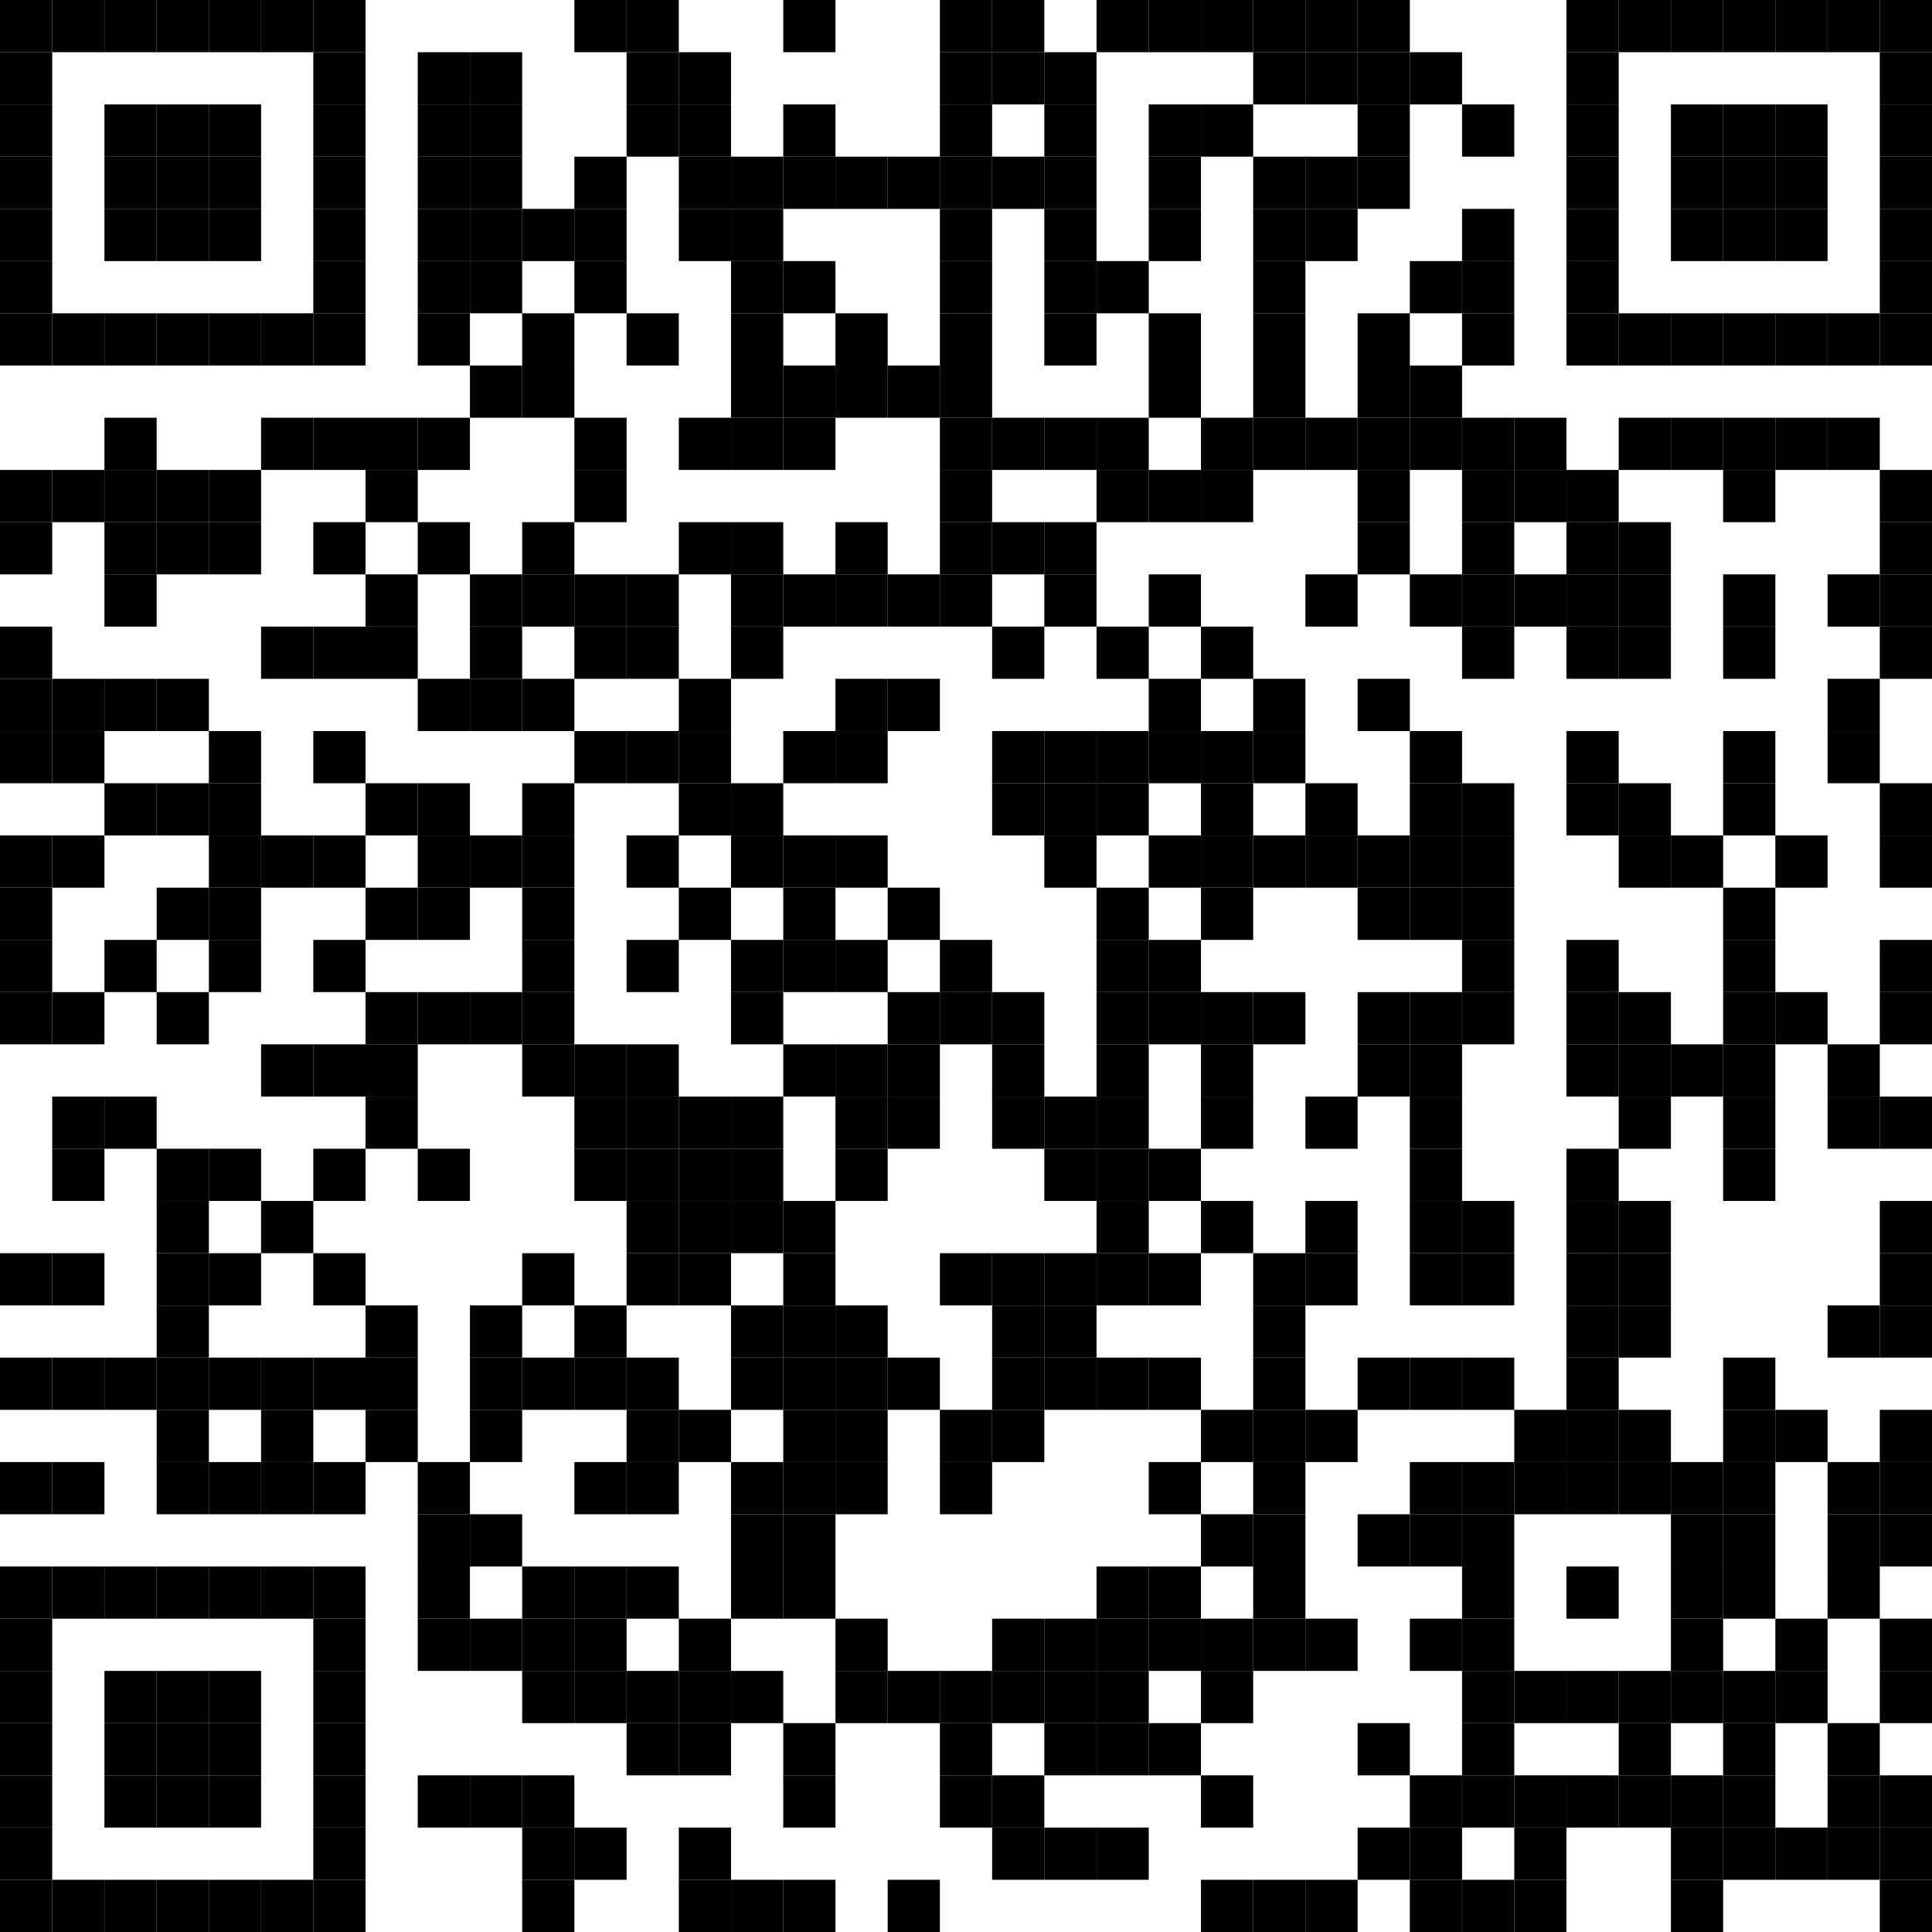 <?xml version="1.0" encoding="UTF-8"?> <svg xmlns="http://www.w3.org/2000/svg" xmlns:xlink="http://www.w3.org/1999/xlink" version="1.1" width="500px" height="500px" viewBox="0 0 500 500"><defs><rect id="block" width="13.514" height="13.514" fill="#000000" fill-opacity="1"></rect></defs><rect x="0" y="0" width="500" height="500" fill="#ffffff" fill-opacity="1"></rect><use x="0" y="0" xlink:href="#block"></use><use x="13.514" y="0" xlink:href="#block"></use><use x="27.027" y="0" xlink:href="#block"></use><use x="40.541" y="0" xlink:href="#block"></use><use x="54.054" y="0" xlink:href="#block"></use><use x="67.568" y="0" xlink:href="#block"></use><use x="81.081" y="0" xlink:href="#block"></use><use x="148.649" y="0" xlink:href="#block"></use><use x="162.162" y="0" xlink:href="#block"></use><use x="202.703" y="0" xlink:href="#block"></use><use x="243.243" y="0" xlink:href="#block"></use><use x="256.757" y="0" xlink:href="#block"></use><use x="283.784" y="0" xlink:href="#block"></use><use x="297.297" y="0" xlink:href="#block"></use><use x="310.811" y="0" xlink:href="#block"></use><use x="324.324" y="0" xlink:href="#block"></use><use x="337.838" y="0" xlink:href="#block"></use><use x="351.351" y="0" xlink:href="#block"></use><use x="405.405" y="0" xlink:href="#block"></use><use x="418.919" y="0" xlink:href="#block"></use><use x="432.432" y="0" xlink:href="#block"></use><use x="445.946" y="0" xlink:href="#block"></use><use x="459.459" y="0" xlink:href="#block"></use><use x="472.973" y="0" xlink:href="#block"></use><use x="486.486" y="0" xlink:href="#block"></use><use x="0" y="13.514" xlink:href="#block"></use><use x="81.081" y="13.514" xlink:href="#block"></use><use x="108.108" y="13.514" xlink:href="#block"></use><use x="121.622" y="13.514" xlink:href="#block"></use><use x="162.162" y="13.514" xlink:href="#block"></use><use x="175.676" y="13.514" xlink:href="#block"></use><use x="243.243" y="13.514" xlink:href="#block"></use><use x="256.757" y="13.514" xlink:href="#block"></use><use x="270.27" y="13.514" xlink:href="#block"></use><use x="324.324" y="13.514" xlink:href="#block"></use><use x="337.838" y="13.514" xlink:href="#block"></use><use x="351.351" y="13.514" xlink:href="#block"></use><use x="364.865" y="13.514" xlink:href="#block"></use><use x="405.405" y="13.514" xlink:href="#block"></use><use x="486.486" y="13.514" xlink:href="#block"></use><use x="0" y="27.027" xlink:href="#block"></use><use x="27.027" y="27.027" xlink:href="#block"></use><use x="40.541" y="27.027" xlink:href="#block"></use><use x="54.054" y="27.027" xlink:href="#block"></use><use x="81.081" y="27.027" xlink:href="#block"></use><use x="108.108" y="27.027" xlink:href="#block"></use><use x="121.622" y="27.027" xlink:href="#block"></use><use x="162.162" y="27.027" xlink:href="#block"></use><use x="175.676" y="27.027" xlink:href="#block"></use><use x="202.703" y="27.027" xlink:href="#block"></use><use x="243.243" y="27.027" xlink:href="#block"></use><use x="270.27" y="27.027" xlink:href="#block"></use><use x="297.297" y="27.027" xlink:href="#block"></use><use x="310.811" y="27.027" xlink:href="#block"></use><use x="351.351" y="27.027" xlink:href="#block"></use><use x="378.378" y="27.027" xlink:href="#block"></use><use x="405.405" y="27.027" xlink:href="#block"></use><use x="432.432" y="27.027" xlink:href="#block"></use><use x="445.946" y="27.027" xlink:href="#block"></use><use x="459.459" y="27.027" xlink:href="#block"></use><use x="486.486" y="27.027" xlink:href="#block"></use><use x="0" y="40.541" xlink:href="#block"></use><use x="27.027" y="40.541" xlink:href="#block"></use><use x="40.541" y="40.541" xlink:href="#block"></use><use x="54.054" y="40.541" xlink:href="#block"></use><use x="81.081" y="40.541" xlink:href="#block"></use><use x="108.108" y="40.541" xlink:href="#block"></use><use x="121.622" y="40.541" xlink:href="#block"></use><use x="148.649" y="40.541" xlink:href="#block"></use><use x="175.676" y="40.541" xlink:href="#block"></use><use x="189.189" y="40.541" xlink:href="#block"></use><use x="202.703" y="40.541" xlink:href="#block"></use><use x="216.216" y="40.541" xlink:href="#block"></use><use x="229.73" y="40.541" xlink:href="#block"></use><use x="243.243" y="40.541" xlink:href="#block"></use><use x="256.757" y="40.541" xlink:href="#block"></use><use x="270.27" y="40.541" xlink:href="#block"></use><use x="297.297" y="40.541" xlink:href="#block"></use><use x="324.324" y="40.541" xlink:href="#block"></use><use x="337.838" y="40.541" xlink:href="#block"></use><use x="351.351" y="40.541" xlink:href="#block"></use><use x="405.405" y="40.541" xlink:href="#block"></use><use x="432.432" y="40.541" xlink:href="#block"></use><use x="445.946" y="40.541" xlink:href="#block"></use><use x="459.459" y="40.541" xlink:href="#block"></use><use x="486.486" y="40.541" xlink:href="#block"></use><use x="0" y="54.054" xlink:href="#block"></use><use x="27.027" y="54.054" xlink:href="#block"></use><use x="40.541" y="54.054" xlink:href="#block"></use><use x="54.054" y="54.054" xlink:href="#block"></use><use x="81.081" y="54.054" xlink:href="#block"></use><use x="108.108" y="54.054" xlink:href="#block"></use><use x="121.622" y="54.054" xlink:href="#block"></use><use x="135.135" y="54.054" xlink:href="#block"></use><use x="148.649" y="54.054" xlink:href="#block"></use><use x="175.676" y="54.054" xlink:href="#block"></use><use x="189.189" y="54.054" xlink:href="#block"></use><use x="243.243" y="54.054" xlink:href="#block"></use><use x="270.27" y="54.054" xlink:href="#block"></use><use x="297.297" y="54.054" xlink:href="#block"></use><use x="324.324" y="54.054" xlink:href="#block"></use><use x="337.838" y="54.054" xlink:href="#block"></use><use x="378.378" y="54.054" xlink:href="#block"></use><use x="405.405" y="54.054" xlink:href="#block"></use><use x="432.432" y="54.054" xlink:href="#block"></use><use x="445.946" y="54.054" xlink:href="#block"></use><use x="459.459" y="54.054" xlink:href="#block"></use><use x="486.486" y="54.054" xlink:href="#block"></use><use x="0" y="67.568" xlink:href="#block"></use><use x="81.081" y="67.568" xlink:href="#block"></use><use x="108.108" y="67.568" xlink:href="#block"></use><use x="121.622" y="67.568" xlink:href="#block"></use><use x="148.649" y="67.568" xlink:href="#block"></use><use x="189.189" y="67.568" xlink:href="#block"></use><use x="202.703" y="67.568" xlink:href="#block"></use><use x="243.243" y="67.568" xlink:href="#block"></use><use x="270.27" y="67.568" xlink:href="#block"></use><use x="283.784" y="67.568" xlink:href="#block"></use><use x="324.324" y="67.568" xlink:href="#block"></use><use x="364.865" y="67.568" xlink:href="#block"></use><use x="378.378" y="67.568" xlink:href="#block"></use><use x="405.405" y="67.568" xlink:href="#block"></use><use x="486.486" y="67.568" xlink:href="#block"></use><use x="0" y="81.081" xlink:href="#block"></use><use x="13.514" y="81.081" xlink:href="#block"></use><use x="27.027" y="81.081" xlink:href="#block"></use><use x="40.541" y="81.081" xlink:href="#block"></use><use x="54.054" y="81.081" xlink:href="#block"></use><use x="67.568" y="81.081" xlink:href="#block"></use><use x="81.081" y="81.081" xlink:href="#block"></use><use x="108.108" y="81.081" xlink:href="#block"></use><use x="135.135" y="81.081" xlink:href="#block"></use><use x="162.162" y="81.081" xlink:href="#block"></use><use x="189.189" y="81.081" xlink:href="#block"></use><use x="216.216" y="81.081" xlink:href="#block"></use><use x="243.243" y="81.081" xlink:href="#block"></use><use x="270.27" y="81.081" xlink:href="#block"></use><use x="297.297" y="81.081" xlink:href="#block"></use><use x="324.324" y="81.081" xlink:href="#block"></use><use x="351.351" y="81.081" xlink:href="#block"></use><use x="378.378" y="81.081" xlink:href="#block"></use><use x="405.405" y="81.081" xlink:href="#block"></use><use x="418.919" y="81.081" xlink:href="#block"></use><use x="432.432" y="81.081" xlink:href="#block"></use><use x="445.946" y="81.081" xlink:href="#block"></use><use x="459.459" y="81.081" xlink:href="#block"></use><use x="472.973" y="81.081" xlink:href="#block"></use><use x="486.486" y="81.081" xlink:href="#block"></use><use x="121.622" y="94.595" xlink:href="#block"></use><use x="135.135" y="94.595" xlink:href="#block"></use><use x="189.189" y="94.595" xlink:href="#block"></use><use x="202.703" y="94.595" xlink:href="#block"></use><use x="216.216" y="94.595" xlink:href="#block"></use><use x="229.73" y="94.595" xlink:href="#block"></use><use x="243.243" y="94.595" xlink:href="#block"></use><use x="297.297" y="94.595" xlink:href="#block"></use><use x="324.324" y="94.595" xlink:href="#block"></use><use x="351.351" y="94.595" xlink:href="#block"></use><use x="364.865" y="94.595" xlink:href="#block"></use><use x="27.027" y="108.108" xlink:href="#block"></use><use x="67.568" y="108.108" xlink:href="#block"></use><use x="81.081" y="108.108" xlink:href="#block"></use><use x="94.595" y="108.108" xlink:href="#block"></use><use x="108.108" y="108.108" xlink:href="#block"></use><use x="148.649" y="108.108" xlink:href="#block"></use><use x="175.676" y="108.108" xlink:href="#block"></use><use x="189.189" y="108.108" xlink:href="#block"></use><use x="202.703" y="108.108" xlink:href="#block"></use><use x="243.243" y="108.108" xlink:href="#block"></use><use x="256.757" y="108.108" xlink:href="#block"></use><use x="270.27" y="108.108" xlink:href="#block"></use><use x="283.784" y="108.108" xlink:href="#block"></use><use x="310.811" y="108.108" xlink:href="#block"></use><use x="324.324" y="108.108" xlink:href="#block"></use><use x="337.838" y="108.108" xlink:href="#block"></use><use x="351.351" y="108.108" xlink:href="#block"></use><use x="364.865" y="108.108" xlink:href="#block"></use><use x="378.378" y="108.108" xlink:href="#block"></use><use x="391.892" y="108.108" xlink:href="#block"></use><use x="418.919" y="108.108" xlink:href="#block"></use><use x="432.432" y="108.108" xlink:href="#block"></use><use x="445.946" y="108.108" xlink:href="#block"></use><use x="459.459" y="108.108" xlink:href="#block"></use><use x="472.973" y="108.108" xlink:href="#block"></use><use x="0" y="121.622" xlink:href="#block"></use><use x="13.514" y="121.622" xlink:href="#block"></use><use x="27.027" y="121.622" xlink:href="#block"></use><use x="40.541" y="121.622" xlink:href="#block"></use><use x="54.054" y="121.622" xlink:href="#block"></use><use x="94.595" y="121.622" xlink:href="#block"></use><use x="148.649" y="121.622" xlink:href="#block"></use><use x="243.243" y="121.622" xlink:href="#block"></use><use x="283.784" y="121.622" xlink:href="#block"></use><use x="297.297" y="121.622" xlink:href="#block"></use><use x="310.811" y="121.622" xlink:href="#block"></use><use x="351.351" y="121.622" xlink:href="#block"></use><use x="378.378" y="121.622" xlink:href="#block"></use><use x="391.892" y="121.622" xlink:href="#block"></use><use x="405.405" y="121.622" xlink:href="#block"></use><use x="445.946" y="121.622" xlink:href="#block"></use><use x="486.486" y="121.622" xlink:href="#block"></use><use x="0" y="135.135" xlink:href="#block"></use><use x="27.027" y="135.135" xlink:href="#block"></use><use x="40.541" y="135.135" xlink:href="#block"></use><use x="54.054" y="135.135" xlink:href="#block"></use><use x="81.081" y="135.135" xlink:href="#block"></use><use x="108.108" y="135.135" xlink:href="#block"></use><use x="135.135" y="135.135" xlink:href="#block"></use><use x="175.676" y="135.135" xlink:href="#block"></use><use x="189.189" y="135.135" xlink:href="#block"></use><use x="216.216" y="135.135" xlink:href="#block"></use><use x="243.243" y="135.135" xlink:href="#block"></use><use x="256.757" y="135.135" xlink:href="#block"></use><use x="270.27" y="135.135" xlink:href="#block"></use><use x="351.351" y="135.135" xlink:href="#block"></use><use x="378.378" y="135.135" xlink:href="#block"></use><use x="405.405" y="135.135" xlink:href="#block"></use><use x="418.919" y="135.135" xlink:href="#block"></use><use x="486.486" y="135.135" xlink:href="#block"></use><use x="27.027" y="148.649" xlink:href="#block"></use><use x="94.595" y="148.649" xlink:href="#block"></use><use x="121.622" y="148.649" xlink:href="#block"></use><use x="135.135" y="148.649" xlink:href="#block"></use><use x="148.649" y="148.649" xlink:href="#block"></use><use x="162.162" y="148.649" xlink:href="#block"></use><use x="189.189" y="148.649" xlink:href="#block"></use><use x="202.703" y="148.649" xlink:href="#block"></use><use x="216.216" y="148.649" xlink:href="#block"></use><use x="229.73" y="148.649" xlink:href="#block"></use><use x="243.243" y="148.649" xlink:href="#block"></use><use x="270.27" y="148.649" xlink:href="#block"></use><use x="297.297" y="148.649" xlink:href="#block"></use><use x="337.838" y="148.649" xlink:href="#block"></use><use x="364.865" y="148.649" xlink:href="#block"></use><use x="378.378" y="148.649" xlink:href="#block"></use><use x="391.892" y="148.649" xlink:href="#block"></use><use x="405.405" y="148.649" xlink:href="#block"></use><use x="418.919" y="148.649" xlink:href="#block"></use><use x="445.946" y="148.649" xlink:href="#block"></use><use x="472.973" y="148.649" xlink:href="#block"></use><use x="486.486" y="148.649" xlink:href="#block"></use><use x="0" y="162.162" xlink:href="#block"></use><use x="67.568" y="162.162" xlink:href="#block"></use><use x="81.081" y="162.162" xlink:href="#block"></use><use x="94.595" y="162.162" xlink:href="#block"></use><use x="121.622" y="162.162" xlink:href="#block"></use><use x="148.649" y="162.162" xlink:href="#block"></use><use x="162.162" y="162.162" xlink:href="#block"></use><use x="189.189" y="162.162" xlink:href="#block"></use><use x="256.757" y="162.162" xlink:href="#block"></use><use x="283.784" y="162.162" xlink:href="#block"></use><use x="310.811" y="162.162" xlink:href="#block"></use><use x="378.378" y="162.162" xlink:href="#block"></use><use x="405.405" y="162.162" xlink:href="#block"></use><use x="418.919" y="162.162" xlink:href="#block"></use><use x="445.946" y="162.162" xlink:href="#block"></use><use x="486.486" y="162.162" xlink:href="#block"></use><use x="0" y="175.676" xlink:href="#block"></use><use x="13.514" y="175.676" xlink:href="#block"></use><use x="27.027" y="175.676" xlink:href="#block"></use><use x="40.541" y="175.676" xlink:href="#block"></use><use x="108.108" y="175.676" xlink:href="#block"></use><use x="121.622" y="175.676" xlink:href="#block"></use><use x="135.135" y="175.676" xlink:href="#block"></use><use x="175.676" y="175.676" xlink:href="#block"></use><use x="216.216" y="175.676" xlink:href="#block"></use><use x="229.73" y="175.676" xlink:href="#block"></use><use x="297.297" y="175.676" xlink:href="#block"></use><use x="324.324" y="175.676" xlink:href="#block"></use><use x="351.351" y="175.676" xlink:href="#block"></use><use x="472.973" y="175.676" xlink:href="#block"></use><use x="0" y="189.189" xlink:href="#block"></use><use x="13.514" y="189.189" xlink:href="#block"></use><use x="54.054" y="189.189" xlink:href="#block"></use><use x="81.081" y="189.189" xlink:href="#block"></use><use x="148.649" y="189.189" xlink:href="#block"></use><use x="162.162" y="189.189" xlink:href="#block"></use><use x="175.676" y="189.189" xlink:href="#block"></use><use x="202.703" y="189.189" xlink:href="#block"></use><use x="216.216" y="189.189" xlink:href="#block"></use><use x="256.757" y="189.189" xlink:href="#block"></use><use x="270.27" y="189.189" xlink:href="#block"></use><use x="283.784" y="189.189" xlink:href="#block"></use><use x="297.297" y="189.189" xlink:href="#block"></use><use x="310.811" y="189.189" xlink:href="#block"></use><use x="324.324" y="189.189" xlink:href="#block"></use><use x="364.865" y="189.189" xlink:href="#block"></use><use x="405.405" y="189.189" xlink:href="#block"></use><use x="445.946" y="189.189" xlink:href="#block"></use><use x="472.973" y="189.189" xlink:href="#block"></use><use x="27.027" y="202.703" xlink:href="#block"></use><use x="40.541" y="202.703" xlink:href="#block"></use><use x="54.054" y="202.703" xlink:href="#block"></use><use x="94.595" y="202.703" xlink:href="#block"></use><use x="108.108" y="202.703" xlink:href="#block"></use><use x="135.135" y="202.703" xlink:href="#block"></use><use x="175.676" y="202.703" xlink:href="#block"></use><use x="189.189" y="202.703" xlink:href="#block"></use><use x="256.757" y="202.703" xlink:href="#block"></use><use x="270.27" y="202.703" xlink:href="#block"></use><use x="283.784" y="202.703" xlink:href="#block"></use><use x="310.811" y="202.703" xlink:href="#block"></use><use x="337.838" y="202.703" xlink:href="#block"></use><use x="364.865" y="202.703" xlink:href="#block"></use><use x="378.378" y="202.703" xlink:href="#block"></use><use x="405.405" y="202.703" xlink:href="#block"></use><use x="418.919" y="202.703" xlink:href="#block"></use><use x="445.946" y="202.703" xlink:href="#block"></use><use x="486.486" y="202.703" xlink:href="#block"></use><use x="0" y="216.216" xlink:href="#block"></use><use x="13.514" y="216.216" xlink:href="#block"></use><use x="54.054" y="216.216" xlink:href="#block"></use><use x="67.568" y="216.216" xlink:href="#block"></use><use x="81.081" y="216.216" xlink:href="#block"></use><use x="108.108" y="216.216" xlink:href="#block"></use><use x="121.622" y="216.216" xlink:href="#block"></use><use x="135.135" y="216.216" xlink:href="#block"></use><use x="162.162" y="216.216" xlink:href="#block"></use><use x="189.189" y="216.216" xlink:href="#block"></use><use x="202.703" y="216.216" xlink:href="#block"></use><use x="216.216" y="216.216" xlink:href="#block"></use><use x="270.27" y="216.216" xlink:href="#block"></use><use x="297.297" y="216.216" xlink:href="#block"></use><use x="310.811" y="216.216" xlink:href="#block"></use><use x="324.324" y="216.216" xlink:href="#block"></use><use x="337.838" y="216.216" xlink:href="#block"></use><use x="351.351" y="216.216" xlink:href="#block"></use><use x="364.865" y="216.216" xlink:href="#block"></use><use x="378.378" y="216.216" xlink:href="#block"></use><use x="418.919" y="216.216" xlink:href="#block"></use><use x="432.432" y="216.216" xlink:href="#block"></use><use x="459.459" y="216.216" xlink:href="#block"></use><use x="486.486" y="216.216" xlink:href="#block"></use><use x="0" y="229.73" xlink:href="#block"></use><use x="40.541" y="229.73" xlink:href="#block"></use><use x="54.054" y="229.73" xlink:href="#block"></use><use x="94.595" y="229.73" xlink:href="#block"></use><use x="108.108" y="229.73" xlink:href="#block"></use><use x="135.135" y="229.73" xlink:href="#block"></use><use x="175.676" y="229.73" xlink:href="#block"></use><use x="202.703" y="229.73" xlink:href="#block"></use><use x="229.73" y="229.73" xlink:href="#block"></use><use x="283.784" y="229.73" xlink:href="#block"></use><use x="310.811" y="229.73" xlink:href="#block"></use><use x="351.351" y="229.73" xlink:href="#block"></use><use x="364.865" y="229.73" xlink:href="#block"></use><use x="378.378" y="229.73" xlink:href="#block"></use><use x="445.946" y="229.73" xlink:href="#block"></use><use x="0" y="243.243" xlink:href="#block"></use><use x="27.027" y="243.243" xlink:href="#block"></use><use x="54.054" y="243.243" xlink:href="#block"></use><use x="81.081" y="243.243" xlink:href="#block"></use><use x="135.135" y="243.243" xlink:href="#block"></use><use x="162.162" y="243.243" xlink:href="#block"></use><use x="189.189" y="243.243" xlink:href="#block"></use><use x="202.703" y="243.243" xlink:href="#block"></use><use x="216.216" y="243.243" xlink:href="#block"></use><use x="243.243" y="243.243" xlink:href="#block"></use><use x="283.784" y="243.243" xlink:href="#block"></use><use x="297.297" y="243.243" xlink:href="#block"></use><use x="378.378" y="243.243" xlink:href="#block"></use><use x="405.405" y="243.243" xlink:href="#block"></use><use x="445.946" y="243.243" xlink:href="#block"></use><use x="486.486" y="243.243" xlink:href="#block"></use><use x="0" y="256.757" xlink:href="#block"></use><use x="13.514" y="256.757" xlink:href="#block"></use><use x="40.541" y="256.757" xlink:href="#block"></use><use x="94.595" y="256.757" xlink:href="#block"></use><use x="108.108" y="256.757" xlink:href="#block"></use><use x="121.622" y="256.757" xlink:href="#block"></use><use x="135.135" y="256.757" xlink:href="#block"></use><use x="189.189" y="256.757" xlink:href="#block"></use><use x="229.73" y="256.757" xlink:href="#block"></use><use x="243.243" y="256.757" xlink:href="#block"></use><use x="256.757" y="256.757" xlink:href="#block"></use><use x="283.784" y="256.757" xlink:href="#block"></use><use x="297.297" y="256.757" xlink:href="#block"></use><use x="310.811" y="256.757" xlink:href="#block"></use><use x="324.324" y="256.757" xlink:href="#block"></use><use x="351.351" y="256.757" xlink:href="#block"></use><use x="364.865" y="256.757" xlink:href="#block"></use><use x="378.378" y="256.757" xlink:href="#block"></use><use x="405.405" y="256.757" xlink:href="#block"></use><use x="418.919" y="256.757" xlink:href="#block"></use><use x="445.946" y="256.757" xlink:href="#block"></use><use x="459.459" y="256.757" xlink:href="#block"></use><use x="486.486" y="256.757" xlink:href="#block"></use><use x="67.568" y="270.27" xlink:href="#block"></use><use x="81.081" y="270.27" xlink:href="#block"></use><use x="94.595" y="270.27" xlink:href="#block"></use><use x="135.135" y="270.27" xlink:href="#block"></use><use x="148.649" y="270.27" xlink:href="#block"></use><use x="162.162" y="270.27" xlink:href="#block"></use><use x="202.703" y="270.27" xlink:href="#block"></use><use x="216.216" y="270.27" xlink:href="#block"></use><use x="229.73" y="270.27" xlink:href="#block"></use><use x="256.757" y="270.27" xlink:href="#block"></use><use x="283.784" y="270.27" xlink:href="#block"></use><use x="310.811" y="270.27" xlink:href="#block"></use><use x="351.351" y="270.27" xlink:href="#block"></use><use x="364.865" y="270.27" xlink:href="#block"></use><use x="405.405" y="270.27" xlink:href="#block"></use><use x="418.919" y="270.27" xlink:href="#block"></use><use x="432.432" y="270.27" xlink:href="#block"></use><use x="445.946" y="270.27" xlink:href="#block"></use><use x="472.973" y="270.27" xlink:href="#block"></use><use x="13.514" y="283.784" xlink:href="#block"></use><use x="27.027" y="283.784" xlink:href="#block"></use><use x="94.595" y="283.784" xlink:href="#block"></use><use x="148.649" y="283.784" xlink:href="#block"></use><use x="162.162" y="283.784" xlink:href="#block"></use><use x="175.676" y="283.784" xlink:href="#block"></use><use x="189.189" y="283.784" xlink:href="#block"></use><use x="216.216" y="283.784" xlink:href="#block"></use><use x="229.73" y="283.784" xlink:href="#block"></use><use x="256.757" y="283.784" xlink:href="#block"></use><use x="270.27" y="283.784" xlink:href="#block"></use><use x="283.784" y="283.784" xlink:href="#block"></use><use x="310.811" y="283.784" xlink:href="#block"></use><use x="337.838" y="283.784" xlink:href="#block"></use><use x="364.865" y="283.784" xlink:href="#block"></use><use x="418.919" y="283.784" xlink:href="#block"></use><use x="445.946" y="283.784" xlink:href="#block"></use><use x="472.973" y="283.784" xlink:href="#block"></use><use x="486.486" y="283.784" xlink:href="#block"></use><use x="13.514" y="297.297" xlink:href="#block"></use><use x="40.541" y="297.297" xlink:href="#block"></use><use x="54.054" y="297.297" xlink:href="#block"></use><use x="81.081" y="297.297" xlink:href="#block"></use><use x="108.108" y="297.297" xlink:href="#block"></use><use x="148.649" y="297.297" xlink:href="#block"></use><use x="162.162" y="297.297" xlink:href="#block"></use><use x="175.676" y="297.297" xlink:href="#block"></use><use x="189.189" y="297.297" xlink:href="#block"></use><use x="216.216" y="297.297" xlink:href="#block"></use><use x="270.27" y="297.297" xlink:href="#block"></use><use x="283.784" y="297.297" xlink:href="#block"></use><use x="297.297" y="297.297" xlink:href="#block"></use><use x="364.865" y="297.297" xlink:href="#block"></use><use x="405.405" y="297.297" xlink:href="#block"></use><use x="445.946" y="297.297" xlink:href="#block"></use><use x="40.541" y="310.811" xlink:href="#block"></use><use x="67.568" y="310.811" xlink:href="#block"></use><use x="162.162" y="310.811" xlink:href="#block"></use><use x="175.676" y="310.811" xlink:href="#block"></use><use x="189.189" y="310.811" xlink:href="#block"></use><use x="202.703" y="310.811" xlink:href="#block"></use><use x="283.784" y="310.811" xlink:href="#block"></use><use x="310.811" y="310.811" xlink:href="#block"></use><use x="337.838" y="310.811" xlink:href="#block"></use><use x="364.865" y="310.811" xlink:href="#block"></use><use x="378.378" y="310.811" xlink:href="#block"></use><use x="405.405" y="310.811" xlink:href="#block"></use><use x="418.919" y="310.811" xlink:href="#block"></use><use x="486.486" y="310.811" xlink:href="#block"></use><use x="0" y="324.324" xlink:href="#block"></use><use x="13.514" y="324.324" xlink:href="#block"></use><use x="40.541" y="324.324" xlink:href="#block"></use><use x="54.054" y="324.324" xlink:href="#block"></use><use x="81.081" y="324.324" xlink:href="#block"></use><use x="135.135" y="324.324" xlink:href="#block"></use><use x="162.162" y="324.324" xlink:href="#block"></use><use x="175.676" y="324.324" xlink:href="#block"></use><use x="202.703" y="324.324" xlink:href="#block"></use><use x="243.243" y="324.324" xlink:href="#block"></use><use x="256.757" y="324.324" xlink:href="#block"></use><use x="270.27" y="324.324" xlink:href="#block"></use><use x="283.784" y="324.324" xlink:href="#block"></use><use x="297.297" y="324.324" xlink:href="#block"></use><use x="324.324" y="324.324" xlink:href="#block"></use><use x="337.838" y="324.324" xlink:href="#block"></use><use x="364.865" y="324.324" xlink:href="#block"></use><use x="378.378" y="324.324" xlink:href="#block"></use><use x="405.405" y="324.324" xlink:href="#block"></use><use x="418.919" y="324.324" xlink:href="#block"></use><use x="486.486" y="324.324" xlink:href="#block"></use><use x="40.541" y="337.838" xlink:href="#block"></use><use x="94.595" y="337.838" xlink:href="#block"></use><use x="121.622" y="337.838" xlink:href="#block"></use><use x="148.649" y="337.838" xlink:href="#block"></use><use x="189.189" y="337.838" xlink:href="#block"></use><use x="202.703" y="337.838" xlink:href="#block"></use><use x="216.216" y="337.838" xlink:href="#block"></use><use x="256.757" y="337.838" xlink:href="#block"></use><use x="270.27" y="337.838" xlink:href="#block"></use><use x="324.324" y="337.838" xlink:href="#block"></use><use x="405.405" y="337.838" xlink:href="#block"></use><use x="418.919" y="337.838" xlink:href="#block"></use><use x="472.973" y="337.838" xlink:href="#block"></use><use x="486.486" y="337.838" xlink:href="#block"></use><use x="0" y="351.351" xlink:href="#block"></use><use x="13.514" y="351.351" xlink:href="#block"></use><use x="27.027" y="351.351" xlink:href="#block"></use><use x="40.541" y="351.351" xlink:href="#block"></use><use x="54.054" y="351.351" xlink:href="#block"></use><use x="67.568" y="351.351" xlink:href="#block"></use><use x="81.081" y="351.351" xlink:href="#block"></use><use x="94.595" y="351.351" xlink:href="#block"></use><use x="121.622" y="351.351" xlink:href="#block"></use><use x="135.135" y="351.351" xlink:href="#block"></use><use x="148.649" y="351.351" xlink:href="#block"></use><use x="162.162" y="351.351" xlink:href="#block"></use><use x="189.189" y="351.351" xlink:href="#block"></use><use x="202.703" y="351.351" xlink:href="#block"></use><use x="216.216" y="351.351" xlink:href="#block"></use><use x="229.73" y="351.351" xlink:href="#block"></use><use x="256.757" y="351.351" xlink:href="#block"></use><use x="270.27" y="351.351" xlink:href="#block"></use><use x="283.784" y="351.351" xlink:href="#block"></use><use x="297.297" y="351.351" xlink:href="#block"></use><use x="324.324" y="351.351" xlink:href="#block"></use><use x="351.351" y="351.351" xlink:href="#block"></use><use x="364.865" y="351.351" xlink:href="#block"></use><use x="378.378" y="351.351" xlink:href="#block"></use><use x="405.405" y="351.351" xlink:href="#block"></use><use x="445.946" y="351.351" xlink:href="#block"></use><use x="40.541" y="364.865" xlink:href="#block"></use><use x="67.568" y="364.865" xlink:href="#block"></use><use x="94.595" y="364.865" xlink:href="#block"></use><use x="121.622" y="364.865" xlink:href="#block"></use><use x="162.162" y="364.865" xlink:href="#block"></use><use x="175.676" y="364.865" xlink:href="#block"></use><use x="202.703" y="364.865" xlink:href="#block"></use><use x="216.216" y="364.865" xlink:href="#block"></use><use x="243.243" y="364.865" xlink:href="#block"></use><use x="256.757" y="364.865" xlink:href="#block"></use><use x="310.811" y="364.865" xlink:href="#block"></use><use x="324.324" y="364.865" xlink:href="#block"></use><use x="337.838" y="364.865" xlink:href="#block"></use><use x="391.892" y="364.865" xlink:href="#block"></use><use x="405.405" y="364.865" xlink:href="#block"></use><use x="418.919" y="364.865" xlink:href="#block"></use><use x="445.946" y="364.865" xlink:href="#block"></use><use x="459.459" y="364.865" xlink:href="#block"></use><use x="486.486" y="364.865" xlink:href="#block"></use><use x="0" y="378.378" xlink:href="#block"></use><use x="13.514" y="378.378" xlink:href="#block"></use><use x="40.541" y="378.378" xlink:href="#block"></use><use x="54.054" y="378.378" xlink:href="#block"></use><use x="67.568" y="378.378" xlink:href="#block"></use><use x="81.081" y="378.378" xlink:href="#block"></use><use x="108.108" y="378.378" xlink:href="#block"></use><use x="148.649" y="378.378" xlink:href="#block"></use><use x="162.162" y="378.378" xlink:href="#block"></use><use x="189.189" y="378.378" xlink:href="#block"></use><use x="202.703" y="378.378" xlink:href="#block"></use><use x="216.216" y="378.378" xlink:href="#block"></use><use x="243.243" y="378.378" xlink:href="#block"></use><use x="297.297" y="378.378" xlink:href="#block"></use><use x="324.324" y="378.378" xlink:href="#block"></use><use x="364.865" y="378.378" xlink:href="#block"></use><use x="378.378" y="378.378" xlink:href="#block"></use><use x="391.892" y="378.378" xlink:href="#block"></use><use x="405.405" y="378.378" xlink:href="#block"></use><use x="418.919" y="378.378" xlink:href="#block"></use><use x="432.432" y="378.378" xlink:href="#block"></use><use x="445.946" y="378.378" xlink:href="#block"></use><use x="472.973" y="378.378" xlink:href="#block"></use><use x="486.486" y="378.378" xlink:href="#block"></use><use x="108.108" y="391.892" xlink:href="#block"></use><use x="121.622" y="391.892" xlink:href="#block"></use><use x="189.189" y="391.892" xlink:href="#block"></use><use x="202.703" y="391.892" xlink:href="#block"></use><use x="310.811" y="391.892" xlink:href="#block"></use><use x="324.324" y="391.892" xlink:href="#block"></use><use x="351.351" y="391.892" xlink:href="#block"></use><use x="364.865" y="391.892" xlink:href="#block"></use><use x="378.378" y="391.892" xlink:href="#block"></use><use x="432.432" y="391.892" xlink:href="#block"></use><use x="445.946" y="391.892" xlink:href="#block"></use><use x="472.973" y="391.892" xlink:href="#block"></use><use x="486.486" y="391.892" xlink:href="#block"></use><use x="0" y="405.405" xlink:href="#block"></use><use x="13.514" y="405.405" xlink:href="#block"></use><use x="27.027" y="405.405" xlink:href="#block"></use><use x="40.541" y="405.405" xlink:href="#block"></use><use x="54.054" y="405.405" xlink:href="#block"></use><use x="67.568" y="405.405" xlink:href="#block"></use><use x="81.081" y="405.405" xlink:href="#block"></use><use x="108.108" y="405.405" xlink:href="#block"></use><use x="135.135" y="405.405" xlink:href="#block"></use><use x="148.649" y="405.405" xlink:href="#block"></use><use x="162.162" y="405.405" xlink:href="#block"></use><use x="189.189" y="405.405" xlink:href="#block"></use><use x="202.703" y="405.405" xlink:href="#block"></use><use x="283.784" y="405.405" xlink:href="#block"></use><use x="297.297" y="405.405" xlink:href="#block"></use><use x="324.324" y="405.405" xlink:href="#block"></use><use x="378.378" y="405.405" xlink:href="#block"></use><use x="405.405" y="405.405" xlink:href="#block"></use><use x="432.432" y="405.405" xlink:href="#block"></use><use x="445.946" y="405.405" xlink:href="#block"></use><use x="472.973" y="405.405" xlink:href="#block"></use><use x="0" y="418.919" xlink:href="#block"></use><use x="81.081" y="418.919" xlink:href="#block"></use><use x="108.108" y="418.919" xlink:href="#block"></use><use x="121.622" y="418.919" xlink:href="#block"></use><use x="135.135" y="418.919" xlink:href="#block"></use><use x="148.649" y="418.919" xlink:href="#block"></use><use x="175.676" y="418.919" xlink:href="#block"></use><use x="216.216" y="418.919" xlink:href="#block"></use><use x="256.757" y="418.919" xlink:href="#block"></use><use x="270.27" y="418.919" xlink:href="#block"></use><use x="283.784" y="418.919" xlink:href="#block"></use><use x="297.297" y="418.919" xlink:href="#block"></use><use x="310.811" y="418.919" xlink:href="#block"></use><use x="324.324" y="418.919" xlink:href="#block"></use><use x="337.838" y="418.919" xlink:href="#block"></use><use x="364.865" y="418.919" xlink:href="#block"></use><use x="378.378" y="418.919" xlink:href="#block"></use><use x="432.432" y="418.919" xlink:href="#block"></use><use x="459.459" y="418.919" xlink:href="#block"></use><use x="486.486" y="418.919" xlink:href="#block"></use><use x="0" y="432.432" xlink:href="#block"></use><use x="27.027" y="432.432" xlink:href="#block"></use><use x="40.541" y="432.432" xlink:href="#block"></use><use x="54.054" y="432.432" xlink:href="#block"></use><use x="81.081" y="432.432" xlink:href="#block"></use><use x="135.135" y="432.432" xlink:href="#block"></use><use x="148.649" y="432.432" xlink:href="#block"></use><use x="162.162" y="432.432" xlink:href="#block"></use><use x="175.676" y="432.432" xlink:href="#block"></use><use x="189.189" y="432.432" xlink:href="#block"></use><use x="216.216" y="432.432" xlink:href="#block"></use><use x="229.73" y="432.432" xlink:href="#block"></use><use x="243.243" y="432.432" xlink:href="#block"></use><use x="256.757" y="432.432" xlink:href="#block"></use><use x="270.27" y="432.432" xlink:href="#block"></use><use x="283.784" y="432.432" xlink:href="#block"></use><use x="310.811" y="432.432" xlink:href="#block"></use><use x="378.378" y="432.432" xlink:href="#block"></use><use x="391.892" y="432.432" xlink:href="#block"></use><use x="405.405" y="432.432" xlink:href="#block"></use><use x="418.919" y="432.432" xlink:href="#block"></use><use x="432.432" y="432.432" xlink:href="#block"></use><use x="445.946" y="432.432" xlink:href="#block"></use><use x="459.459" y="432.432" xlink:href="#block"></use><use x="486.486" y="432.432" xlink:href="#block"></use><use x="0" y="445.946" xlink:href="#block"></use><use x="27.027" y="445.946" xlink:href="#block"></use><use x="40.541" y="445.946" xlink:href="#block"></use><use x="54.054" y="445.946" xlink:href="#block"></use><use x="81.081" y="445.946" xlink:href="#block"></use><use x="162.162" y="445.946" xlink:href="#block"></use><use x="175.676" y="445.946" xlink:href="#block"></use><use x="202.703" y="445.946" xlink:href="#block"></use><use x="243.243" y="445.946" xlink:href="#block"></use><use x="270.27" y="445.946" xlink:href="#block"></use><use x="283.784" y="445.946" xlink:href="#block"></use><use x="297.297" y="445.946" xlink:href="#block"></use><use x="351.351" y="445.946" xlink:href="#block"></use><use x="378.378" y="445.946" xlink:href="#block"></use><use x="418.919" y="445.946" xlink:href="#block"></use><use x="445.946" y="445.946" xlink:href="#block"></use><use x="472.973" y="445.946" xlink:href="#block"></use><use x="0" y="459.459" xlink:href="#block"></use><use x="27.027" y="459.459" xlink:href="#block"></use><use x="40.541" y="459.459" xlink:href="#block"></use><use x="54.054" y="459.459" xlink:href="#block"></use><use x="81.081" y="459.459" xlink:href="#block"></use><use x="108.108" y="459.459" xlink:href="#block"></use><use x="121.622" y="459.459" xlink:href="#block"></use><use x="135.135" y="459.459" xlink:href="#block"></use><use x="202.703" y="459.459" xlink:href="#block"></use><use x="243.243" y="459.459" xlink:href="#block"></use><use x="256.757" y="459.459" xlink:href="#block"></use><use x="310.811" y="459.459" xlink:href="#block"></use><use x="364.865" y="459.459" xlink:href="#block"></use><use x="378.378" y="459.459" xlink:href="#block"></use><use x="391.892" y="459.459" xlink:href="#block"></use><use x="405.405" y="459.459" xlink:href="#block"></use><use x="418.919" y="459.459" xlink:href="#block"></use><use x="432.432" y="459.459" xlink:href="#block"></use><use x="445.946" y="459.459" xlink:href="#block"></use><use x="472.973" y="459.459" xlink:href="#block"></use><use x="486.486" y="459.459" xlink:href="#block"></use><use x="0" y="472.973" xlink:href="#block"></use><use x="81.081" y="472.973" xlink:href="#block"></use><use x="135.135" y="472.973" xlink:href="#block"></use><use x="148.649" y="472.973" xlink:href="#block"></use><use x="175.676" y="472.973" xlink:href="#block"></use><use x="256.757" y="472.973" xlink:href="#block"></use><use x="270.27" y="472.973" xlink:href="#block"></use><use x="283.784" y="472.973" xlink:href="#block"></use><use x="351.351" y="472.973" xlink:href="#block"></use><use x="364.865" y="472.973" xlink:href="#block"></use><use x="391.892" y="472.973" xlink:href="#block"></use><use x="432.432" y="472.973" xlink:href="#block"></use><use x="445.946" y="472.973" xlink:href="#block"></use><use x="459.459" y="472.973" xlink:href="#block"></use><use x="472.973" y="472.973" xlink:href="#block"></use><use x="486.486" y="472.973" xlink:href="#block"></use><use x="0" y="486.486" xlink:href="#block"></use><use x="13.514" y="486.486" xlink:href="#block"></use><use x="27.027" y="486.486" xlink:href="#block"></use><use x="40.541" y="486.486" xlink:href="#block"></use><use x="54.054" y="486.486" xlink:href="#block"></use><use x="67.568" y="486.486" xlink:href="#block"></use><use x="81.081" y="486.486" xlink:href="#block"></use><use x="135.135" y="486.486" xlink:href="#block"></use><use x="175.676" y="486.486" xlink:href="#block"></use><use x="189.189" y="486.486" xlink:href="#block"></use><use x="202.703" y="486.486" xlink:href="#block"></use><use x="229.73" y="486.486" xlink:href="#block"></use><use x="310.811" y="486.486" xlink:href="#block"></use><use x="324.324" y="486.486" xlink:href="#block"></use><use x="337.838" y="486.486" xlink:href="#block"></use><use x="364.865" y="486.486" xlink:href="#block"></use><use x="378.378" y="486.486" xlink:href="#block"></use><use x="391.892" y="486.486" xlink:href="#block"></use><use x="432.432" y="486.486" xlink:href="#block"></use><use x="486.486" y="486.486" xlink:href="#block"></use></svg> 